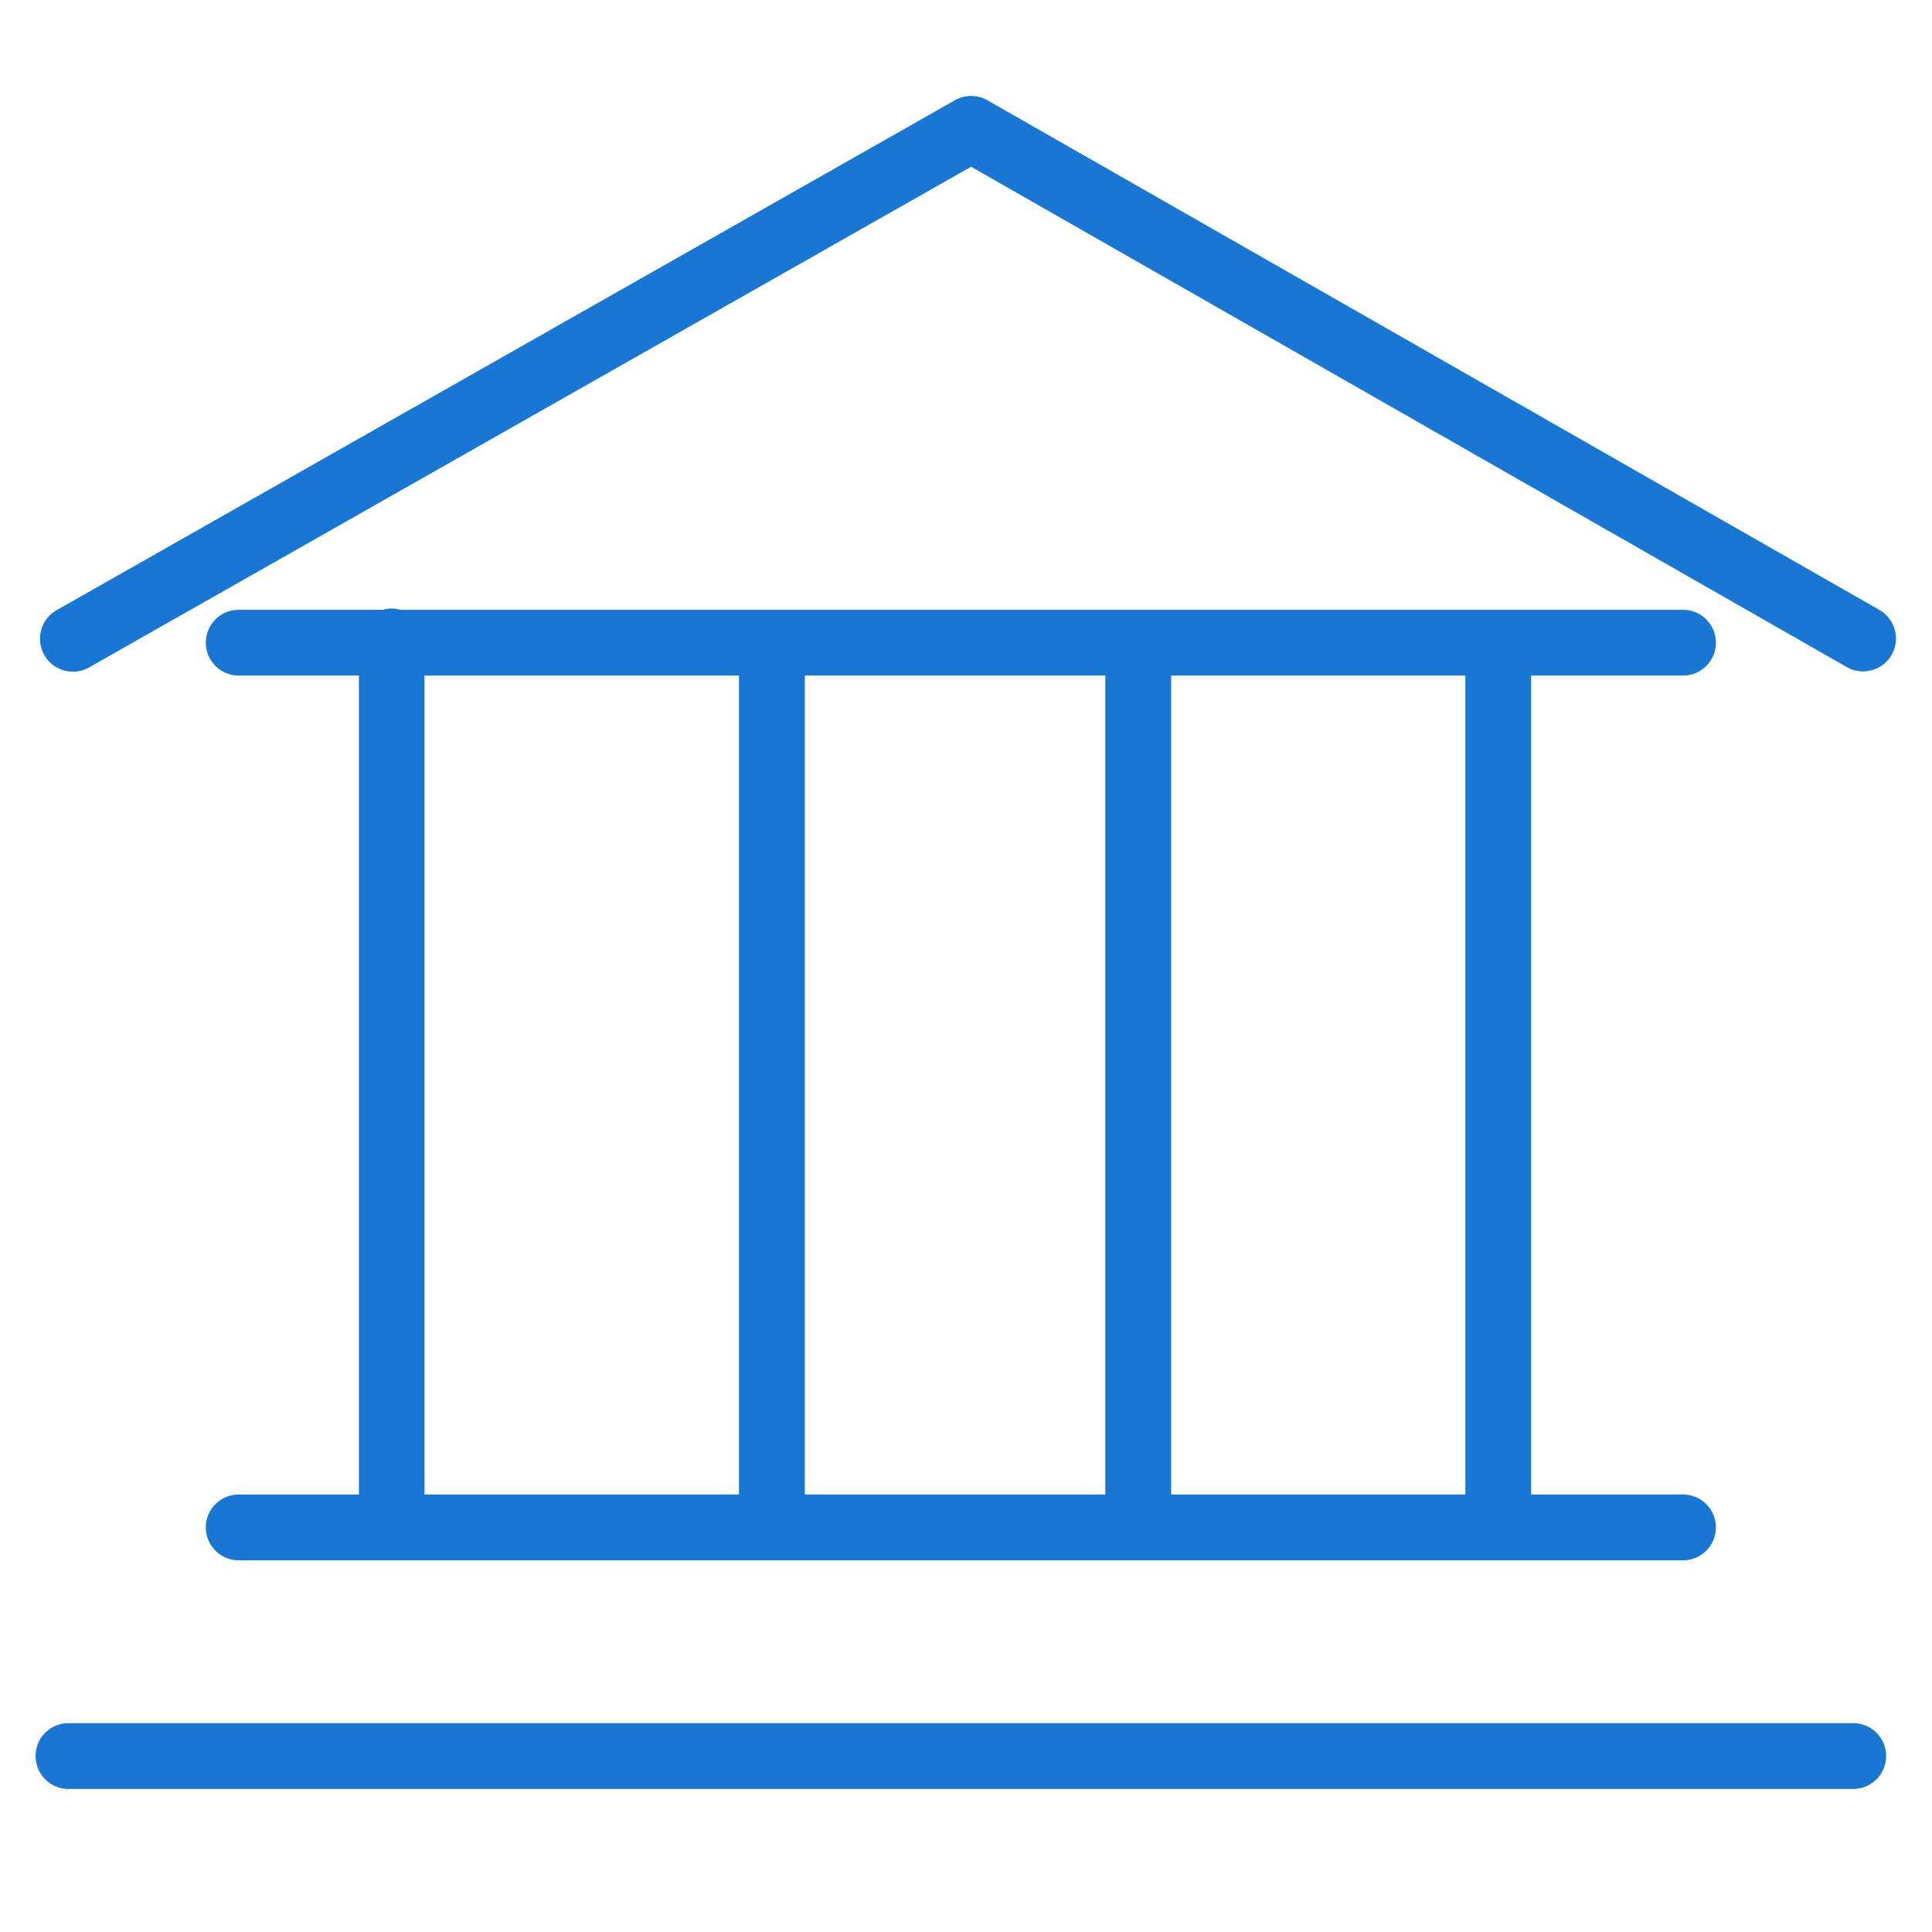 <svg xmlns="http://www.w3.org/2000/svg" viewBox="0 0 100 100" fill-rule="evenodd"><g class="t-group-origins"><path d="M12.356 77.606a1.452 1.452 0 1 0 0 2.906h74.755a1.452 1.452 0 1 0 0-2.906h-8.109V34.718h8.109a1.452 1.452 0 1 0 0-2.906h-66.43c-.13-.038-.264-.065-.406-.065s-.277.027-.406.065h-7.513a1.452 1.452 0 1 0 0 2.906h6.472v42.888h-6.472zm29.05 0V34.718h16.056v42.888H41.406zm34.69 0H60.368V34.718h15.728v42.888zM21.722 34.718H38.5v42.888H21.722V34.718zm74.2 54.722H3.545a1.452 1.452 0 1 0 0 2.906h92.377a1.452 1.452 0 1 0 0-2.906z" stroke-width="0.5" stroke="#1976d2" fill="#1976d2" stroke-width-old="0"></path><path d="M97.176 31.8 50.987 5.408a1.455 1.455 0 0 0-1.438-.002L3.057 31.798a1.453 1.453 0 0 0 1.435 2.528L50.264 8.342l45.471 25.981a1.453 1.453 0 0 0 1.441-2.523z" stroke-width="0.5" stroke="#1976d2" fill="#1976d2" stroke-width-old="0"></path></g></svg>
